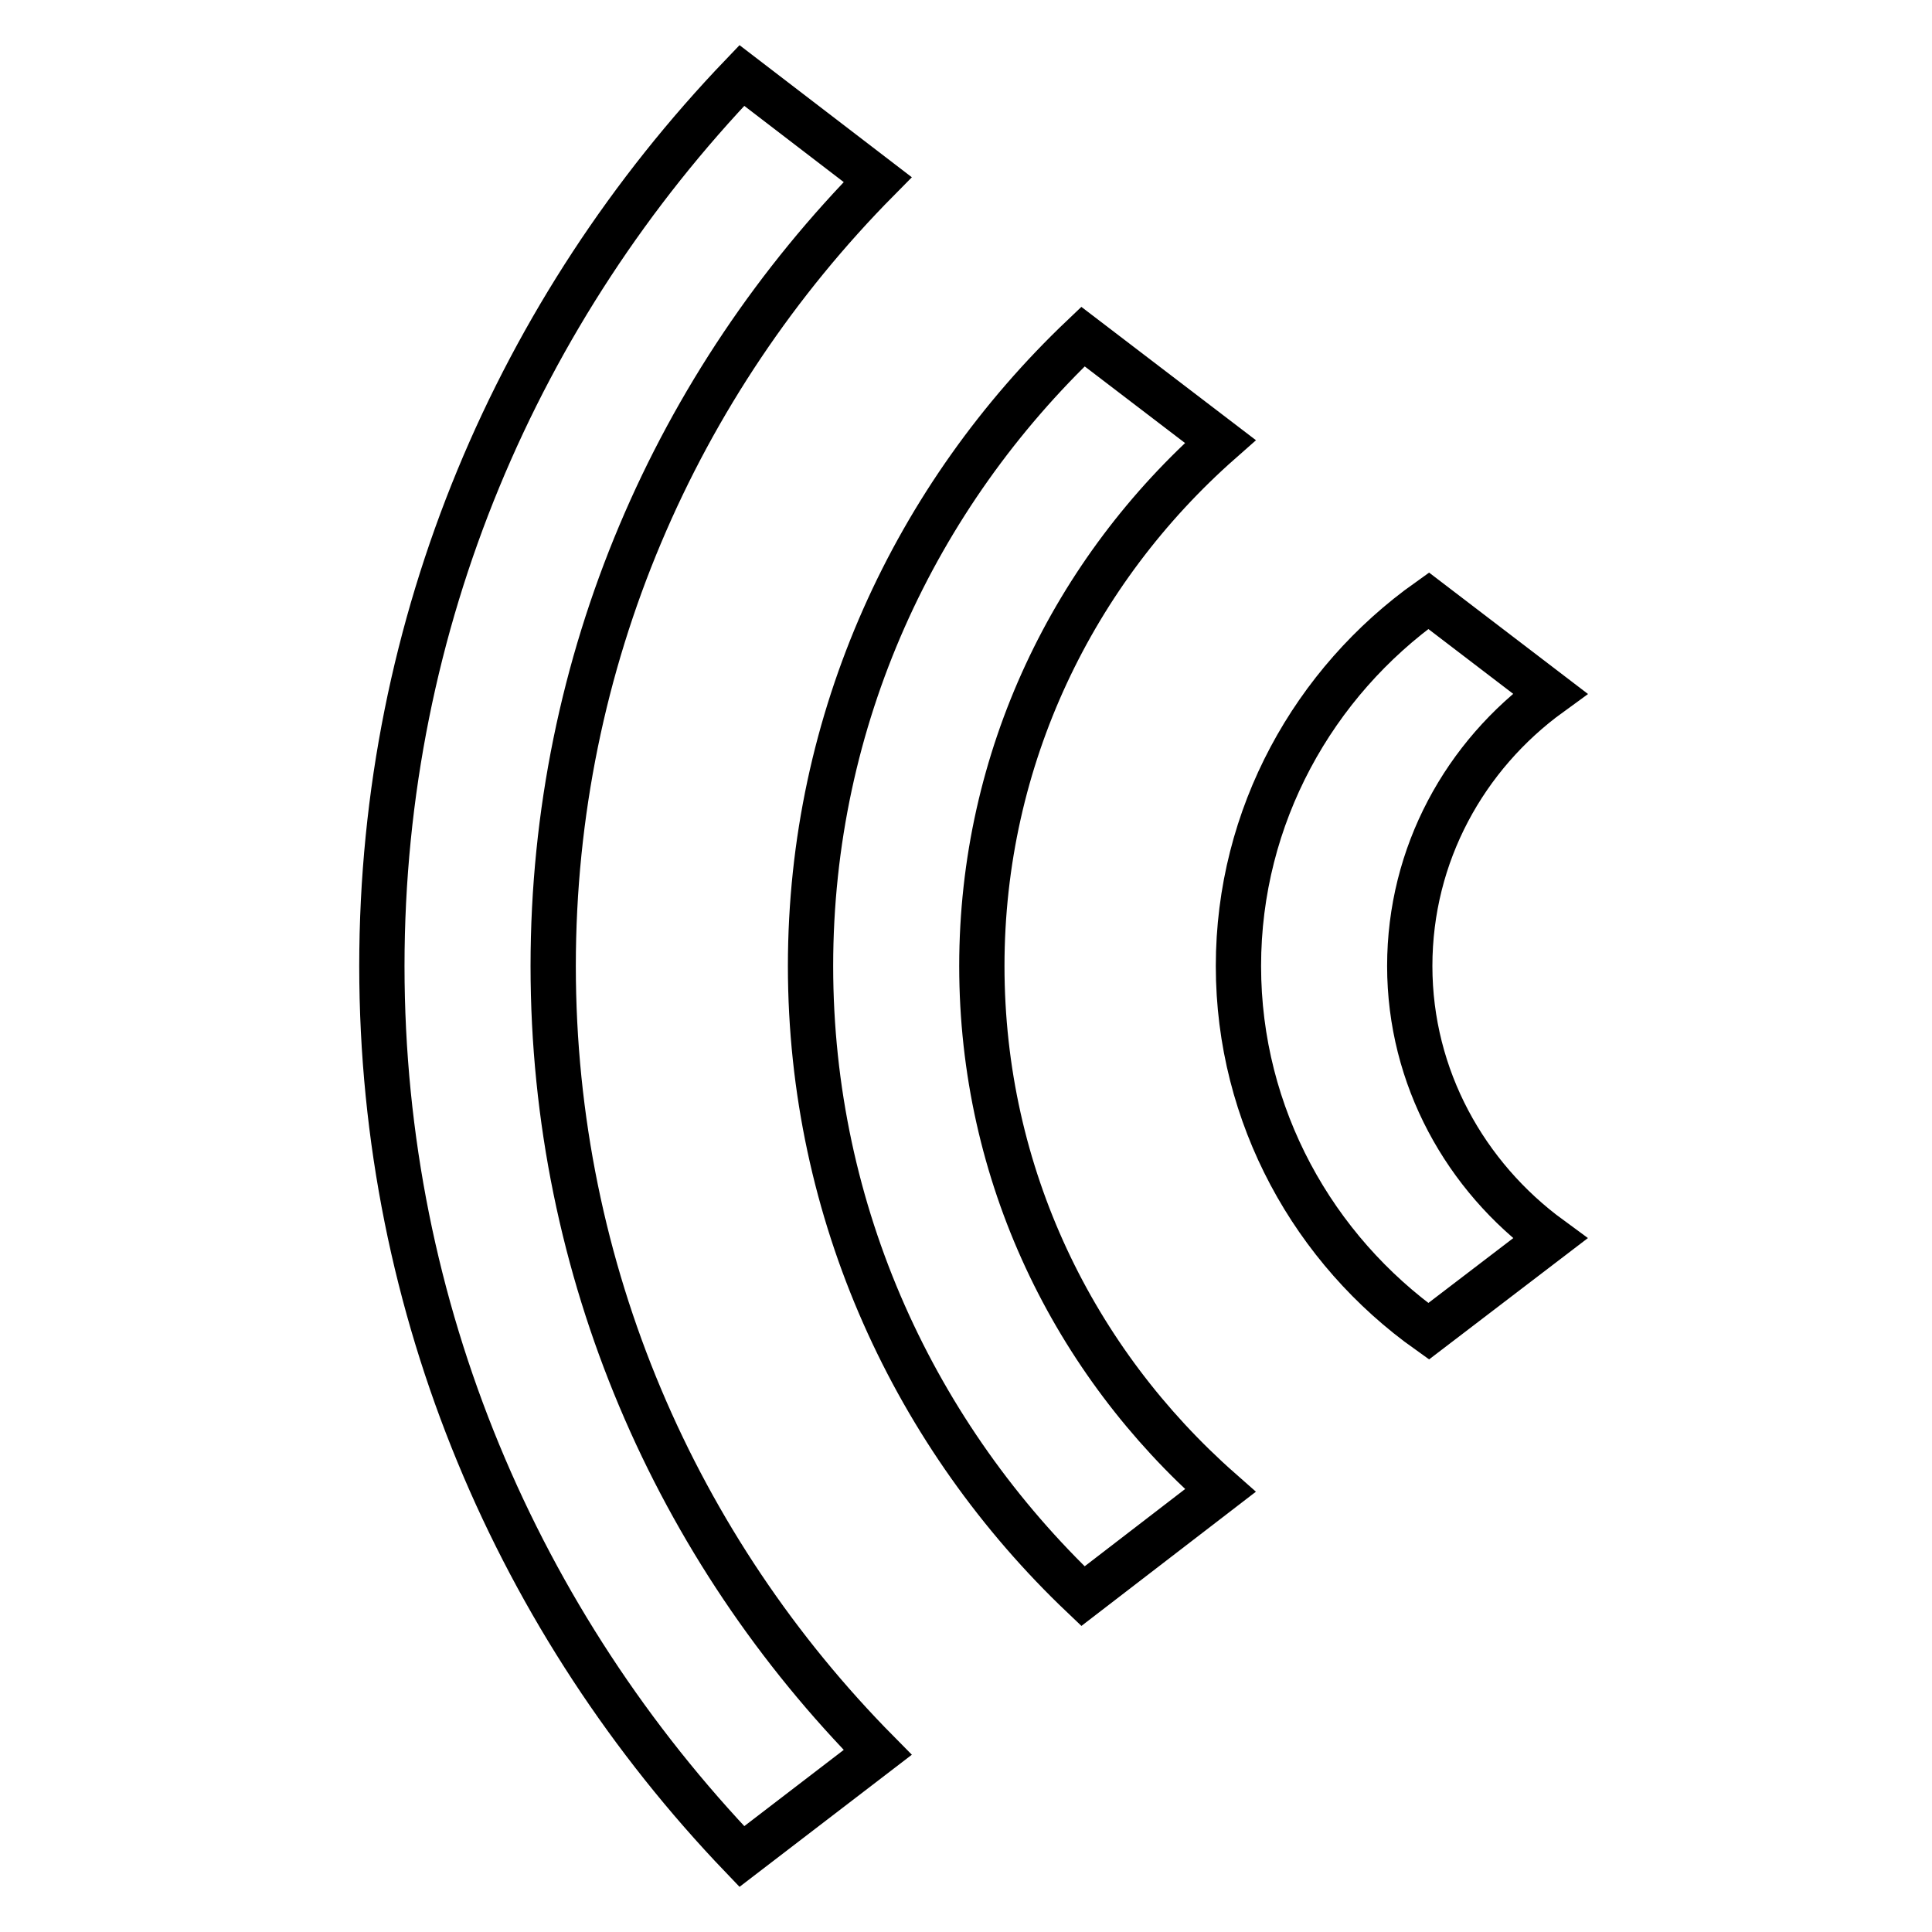 <?xml version="1.0" encoding="utf-8"?>
<!-- Svg Vector Icons : http://www.onlinewebfonts.com/icon -->
<!DOCTYPE svg PUBLIC "-//W3C//DTD SVG 1.1//EN" "http://www.w3.org/Graphics/SVG/1.1/DTD/svg11.dtd">
<svg version="1.1" xmlns="http://www.w3.org/2000/svg" xmlns:xlink="http://www.w3.org/1999/xlink" x="0px" y="0px" viewBox="0 0 256 256" enable-background="new 0 0 256 256" xml:space="preserve">
<g> <path stroke-width="6" fill-opacity="0" stroke="#000000"  d="M186.8,128c0-14.8,7.3-27.9,18.6-36.1l-16.1-12.3c-15.2,10.8-25.2,28.5-25.2,48.4c0,19.9,10,37.6,25.2,48.4 l16.1-12.3C194.2,155.9,186.8,142.8,186.8,128z M116.3,23.8L98.3,10C68.8,40.8,50.6,82.3,50.6,128c0,45.7,18.2,87.2,47.7,118 l18-13.8c-26.6-26.9-43-63.7-43-104.2C73.3,87.5,89.7,50.7,116.3,23.8z M161.7,58.5l-18.2-13.9c-22.2,21.1-36.1,50.6-36.1,83.4 c0,32.8,13.9,62.4,36.1,83.5l18.2-14c-19.4-17.1-31.6-41.8-31.6-69.5C130.1,100.4,142.3,75.6,161.7,58.5z"/></g>
</svg>